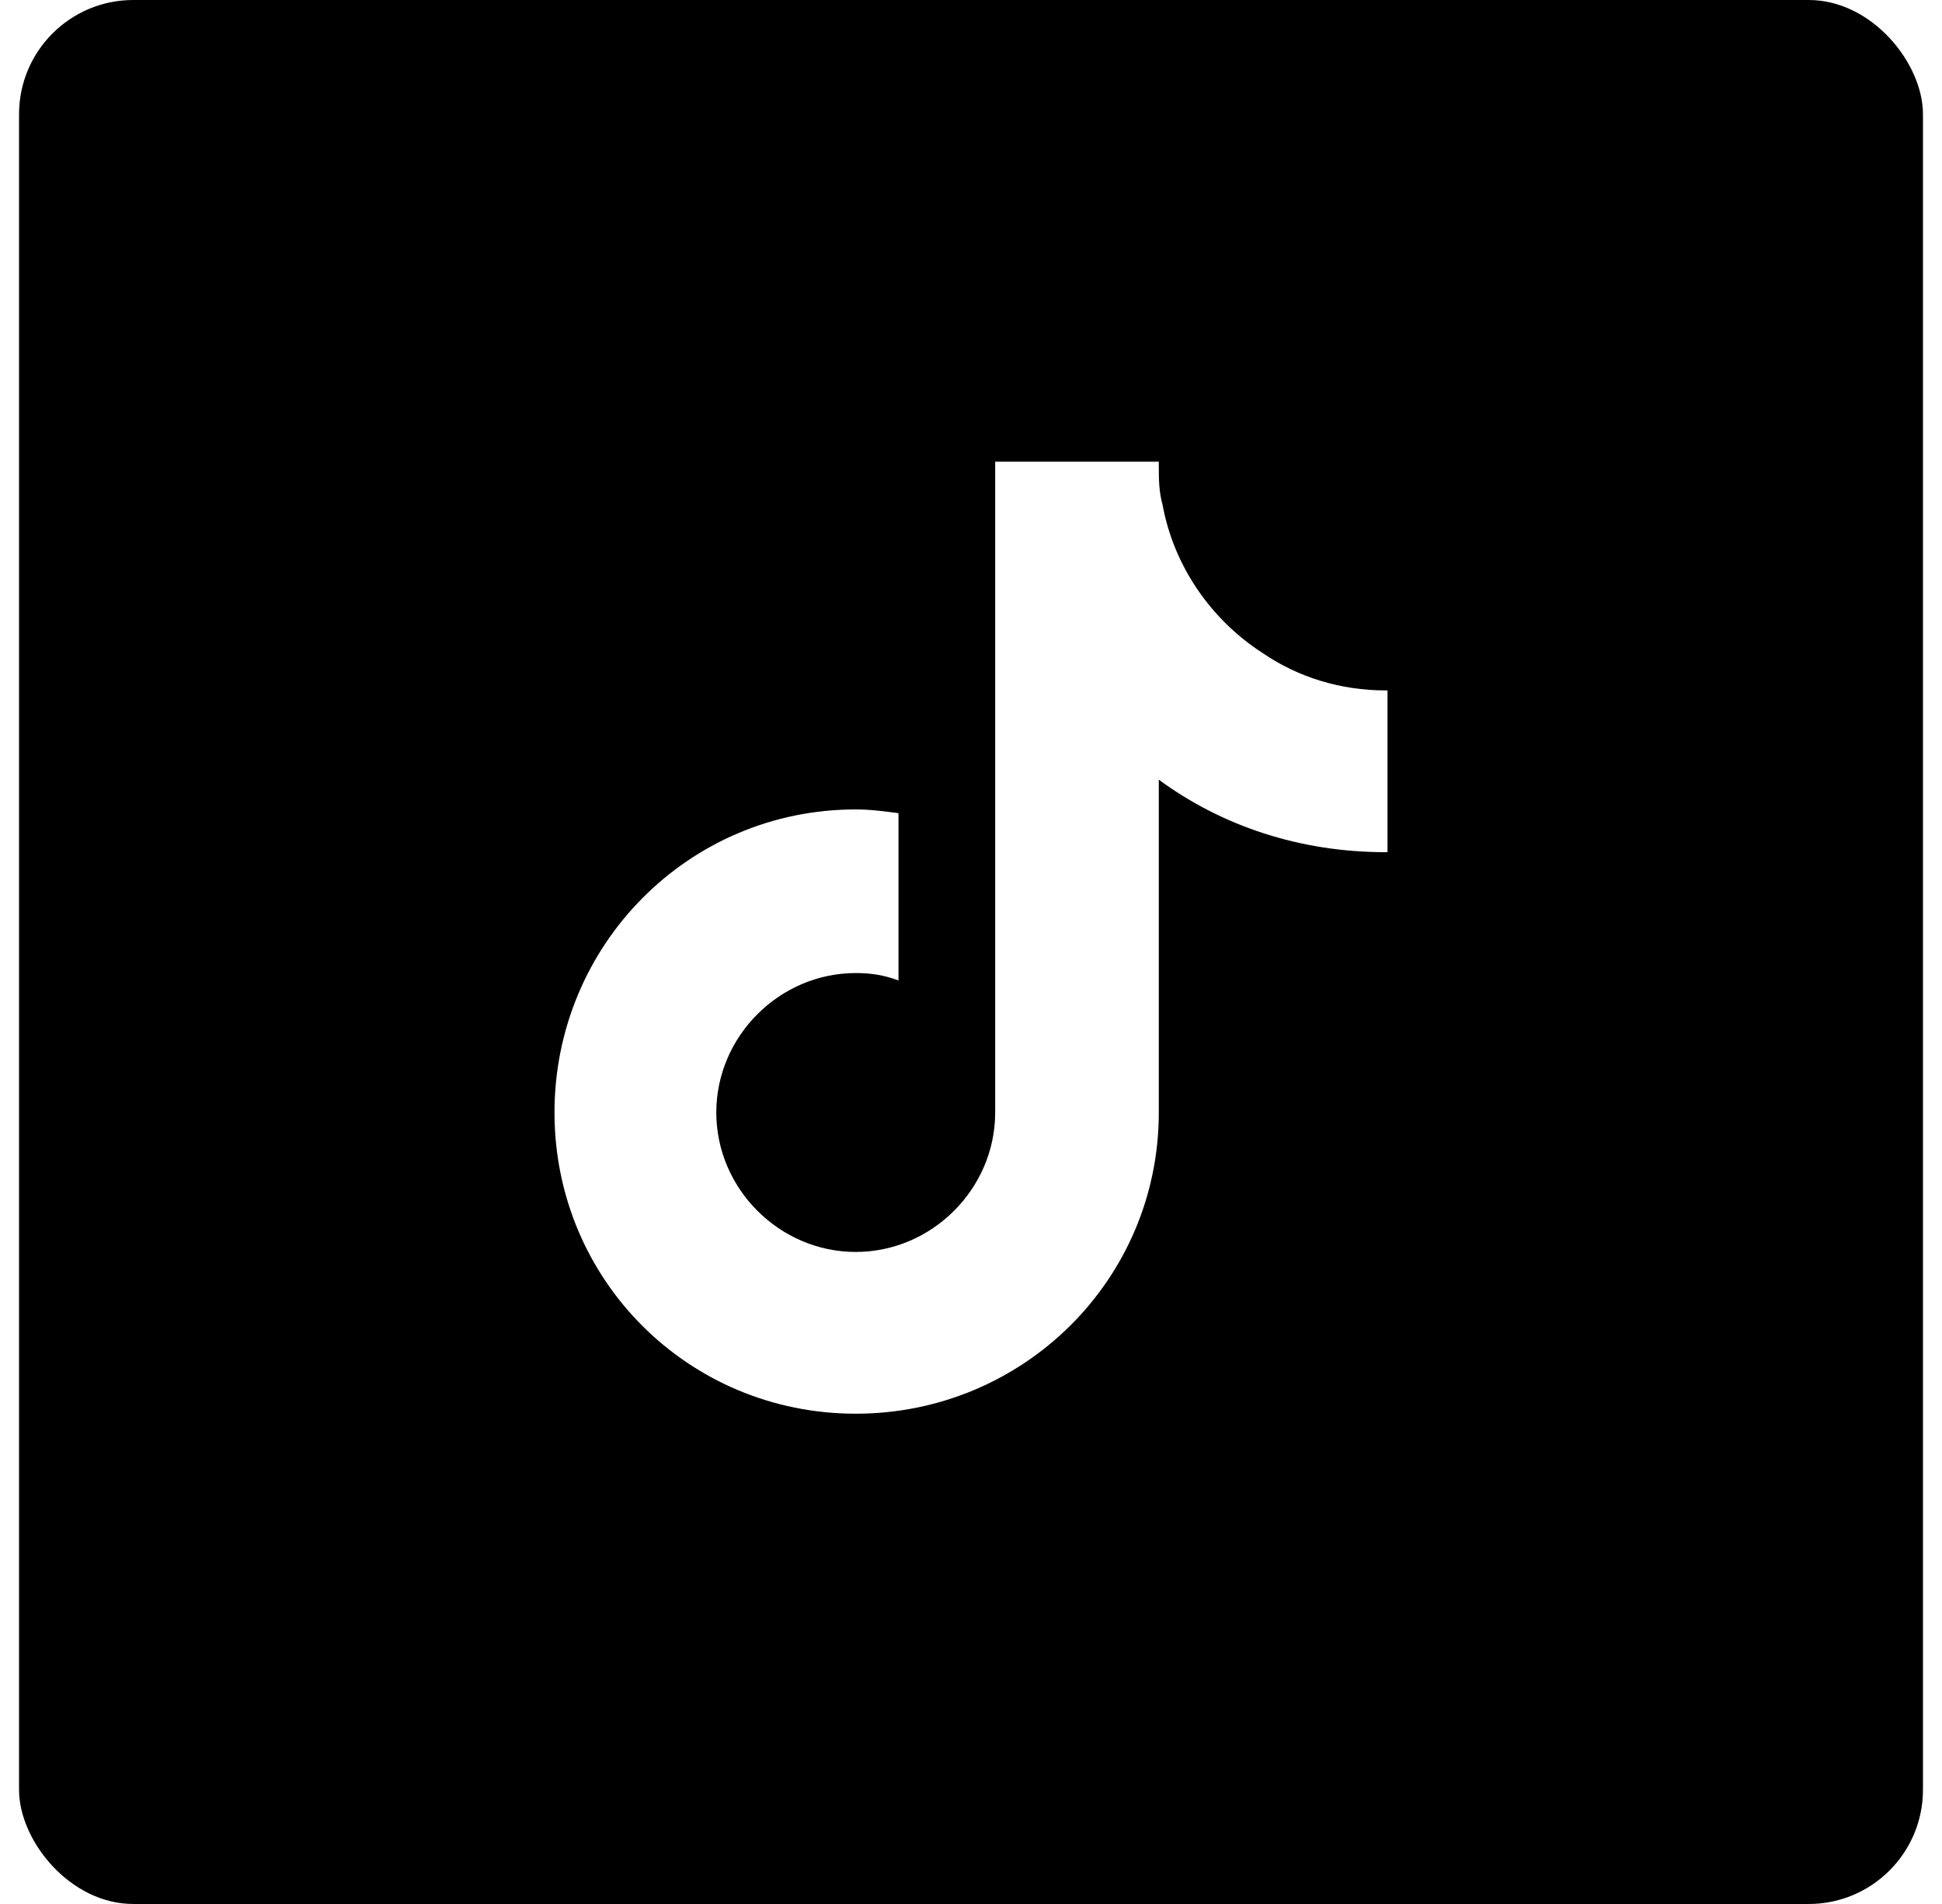 <svg width="51" height="50" viewBox="0 0 51 50" fill="none" xmlns="http://www.w3.org/2000/svg">
<rect x="0.5" width="50" height="50" rx="3" fill="black"/>
<g filter="url(#filter0_d_258_4521)">
<path d="M36.438 22.379H36.389C34.143 22.379 32.092 21.695 30.432 20.475V29.215C30.432 33.609 26.867 37.125 22.473 37.125C18.078 37.125 14.562 33.609 14.562 29.215C14.562 24.82 18.078 21.256 22.473 21.256C22.863 21.256 23.205 21.305 23.596 21.354V25.748C23.205 25.602 22.863 25.553 22.473 25.553C20.471 25.553 18.811 27.213 18.811 29.215C18.811 31.217 20.471 32.877 22.473 32.877C24.475 32.877 26.135 31.217 26.135 29.215V12.125H30.432C30.432 12.174 30.432 12.174 30.432 12.223C30.432 12.565 30.432 12.906 30.529 13.248C30.822 14.859 31.799 16.275 33.166 17.154C34.094 17.789 35.217 18.131 36.389 18.131C36.389 18.131 36.389 18.131 36.438 18.131V22.379Z" fill="white"/>
</g>
<defs>
<filter id="filter0_d_258_4521" x="14.562" y="12.125" width="21.875" height="25" filterUnits="userSpaceOnUse" color-interpolation-filters="sRGB">
<feFlood flood-opacity="0" result="BackgroundImageFix"/>
<feColorMatrix in="SourceAlpha" type="matrix" values="0 0 0 0 0 0 0 0 0 0 0 0 0 0 0 0 0 0 127 0" result="hardAlpha"/>
<feOffset/>
<feComposite in2="hardAlpha" operator="out"/>
<feColorMatrix type="matrix" values="0 0 0 0 1 0 0 0 0 1 0 0 0 0 1 0 0 0 1 0"/>
<feBlend mode="normal" in2="BackgroundImageFix" result="effect1_dropShadow_258_4521"/>
<feBlend mode="normal" in="SourceGraphic" in2="effect1_dropShadow_258_4521" result="shape"/>
</filter>
</defs>
</svg>

